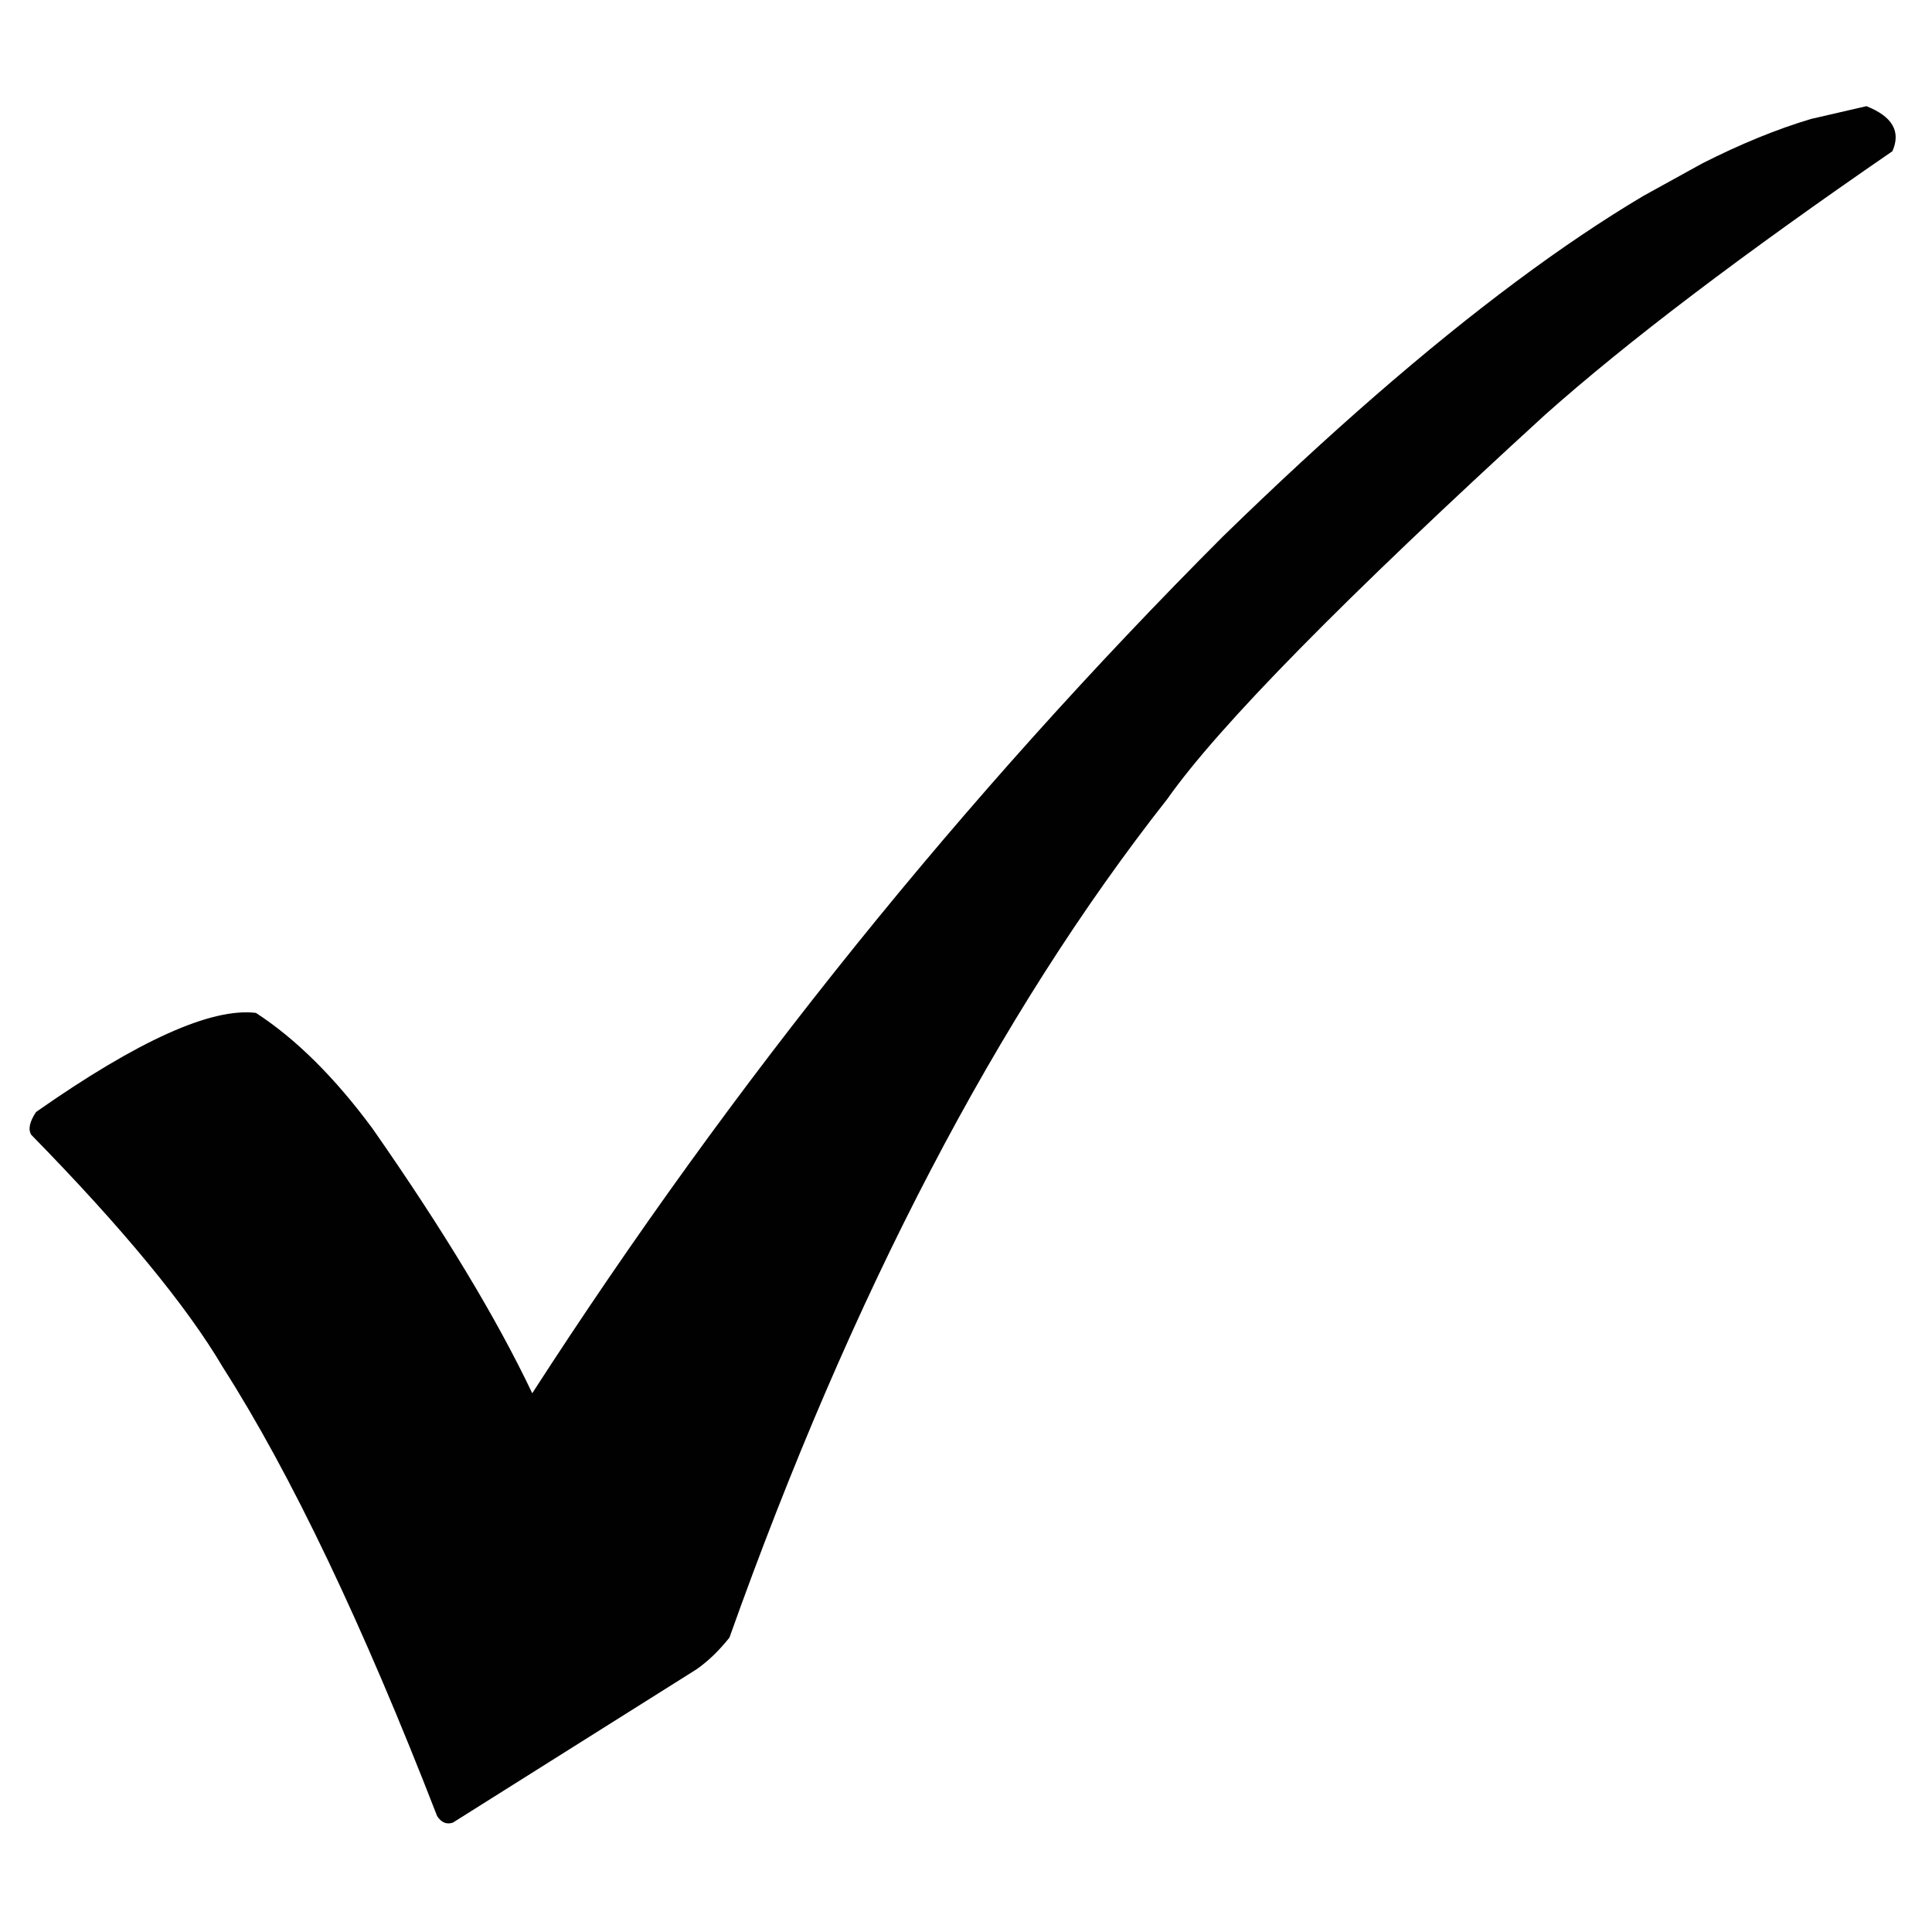 <svg xmlns="http://www.w3.org/2000/svg" xmlns:xlink="http://www.w3.org/1999/xlink" width="1024" zoomAndPan="magnify" viewBox="0 0 768 768" height="1024" preserveAspectRatio="xMidYMid meet" version="1.0"><path fill="#000000" d="M 741.938 42.207 L 719.879 47.293 C 706.336 51.336 691.953 57.215 676.734 64.926 L 653.277 77.867 C 637.219 87.41 620.324 98.785 602.594 111.996 C 567.125 138.414 528.309 172.168 486.141 213.25 C 382.934 316.59 291.414 430.121 211.574 553.84 C 197.402 524.012 176.234 488.934 148.066 448.602 C 133.066 428.285 117.621 412.961 101.73 402.641 C 83.996 400.508 54.863 413.637 14.324 442.035 C 11.742 445.934 11.109 448.953 12.43 451.102 C 48.824 488.273 74.262 519.156 88.738 543.754 C 115.754 586.098 144.098 645.488 173.766 721.922 C 175.422 724.492 177.504 725.359 180.016 724.527 L 276.754 663.656 C 281.355 660.484 285.758 656.254 289.965 650.965 C 338.602 514.352 396.613 403.246 463.996 317.645 C 484.301 288.793 534.359 237.883 614.168 164.906 C 646.484 136.125 692.516 101.191 752.258 60.113 C 755.723 52.281 752.285 46.312 741.938 42.207 " fill-opacity="0.996" fill-rule="nonzero"/></svg>